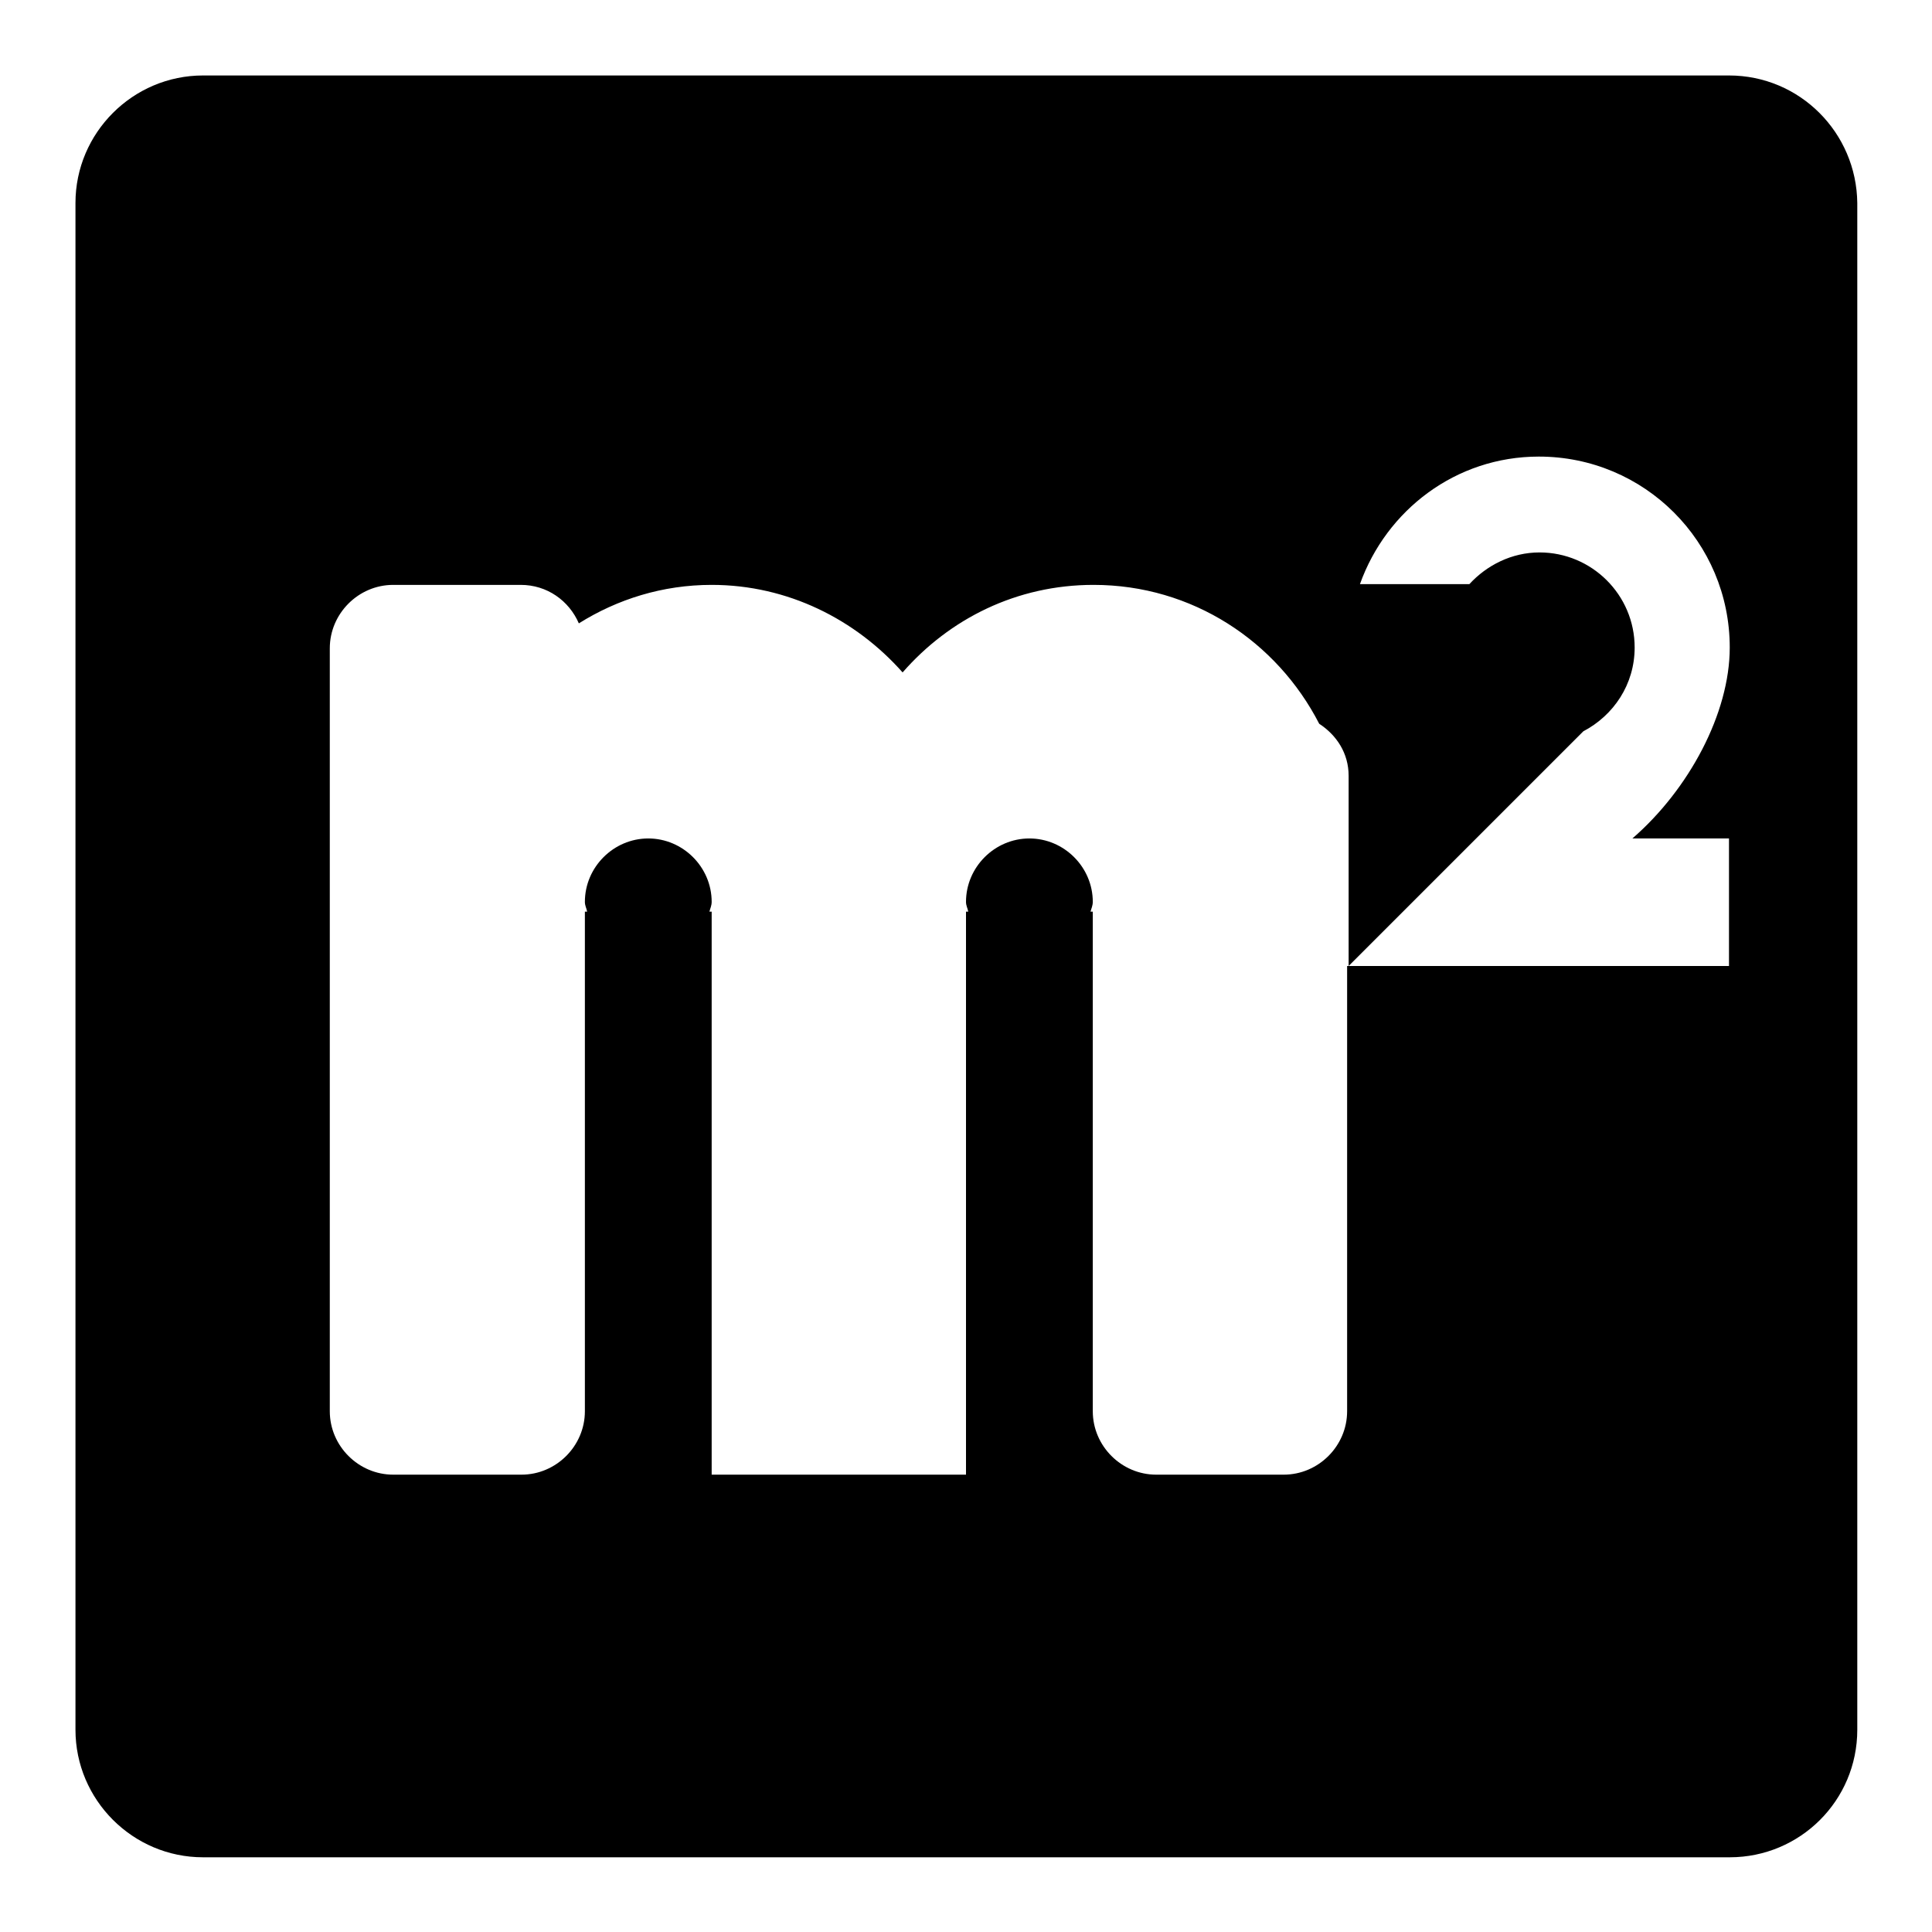 <svg xmlns="http://www.w3.org/2000/svg" xmlns:xlink="http://www.w3.org/1999/xlink" x="0px" y="0px" viewBox="0 0 256 256" xml:space="preserve"><g><g><path fill="#000000" d="M229.1,10H26.9C17.6,10,10,17.6,10,26.9v202.3c0,9.3,7.6,16.9,16.9,16.9h202.3c9.3,0,16.9-7.5,16.9-16.9V26.9C246,17.6,238.5,10,229.1,10z M229.1,111.1V128h-50.6v59c0,4.6-3.8,8.4-8.4,8.4h-16.9c-4.6,0-8.4-3.8-8.4-8.4v-66.2h-0.3c0.1-0.4,0.3-0.8,0.3-1.3c0-4.6-3.8-8.4-8.4-8.4c-4.6,0-8.4,3.8-8.4,8.4c0,0.5,0.2,0.8,0.3,1.3H128v74.6H94.3v-74.6H94c0.1-0.4,0.3-0.8,0.3-1.3c0-4.6-3.8-8.4-8.4-8.4c-4.6,0-8.4,3.8-8.4,8.4c0,0.5,0.2,0.8,0.3,1.3h-0.3V187c0,4.6-3.8,8.4-8.4,8.4H52.1c-4.6,0-8.4-3.8-8.4-8.4V85.9c0-4.6,3.8-8.4,8.4-8.4H69c3.5,0,6.4,2.1,7.7,5.1c5.1-3.2,11.1-5.1,17.6-5.1c10.1,0,19.1,4.6,25.3,11.6c6.2-7.1,15.1-11.6,25.3-11.6c13.1,0,24.3,7.5,29.9,18.4c2.3,1.5,3.9,3.9,3.9,6.9V128l31.1-31.1c4-2.1,6.8-6.2,6.8-11.1c0-7-5.7-12.6-12.6-12.6c-3.7,0-7,1.7-9.3,4.2h-14.5c3.5-9.8,12.7-16.9,23.7-16.9c14,0,25.3,11.3,25.3,25.3c0,8.7-5.4,18.8-12.9,25.3H229.1z"></path></g></g></svg>